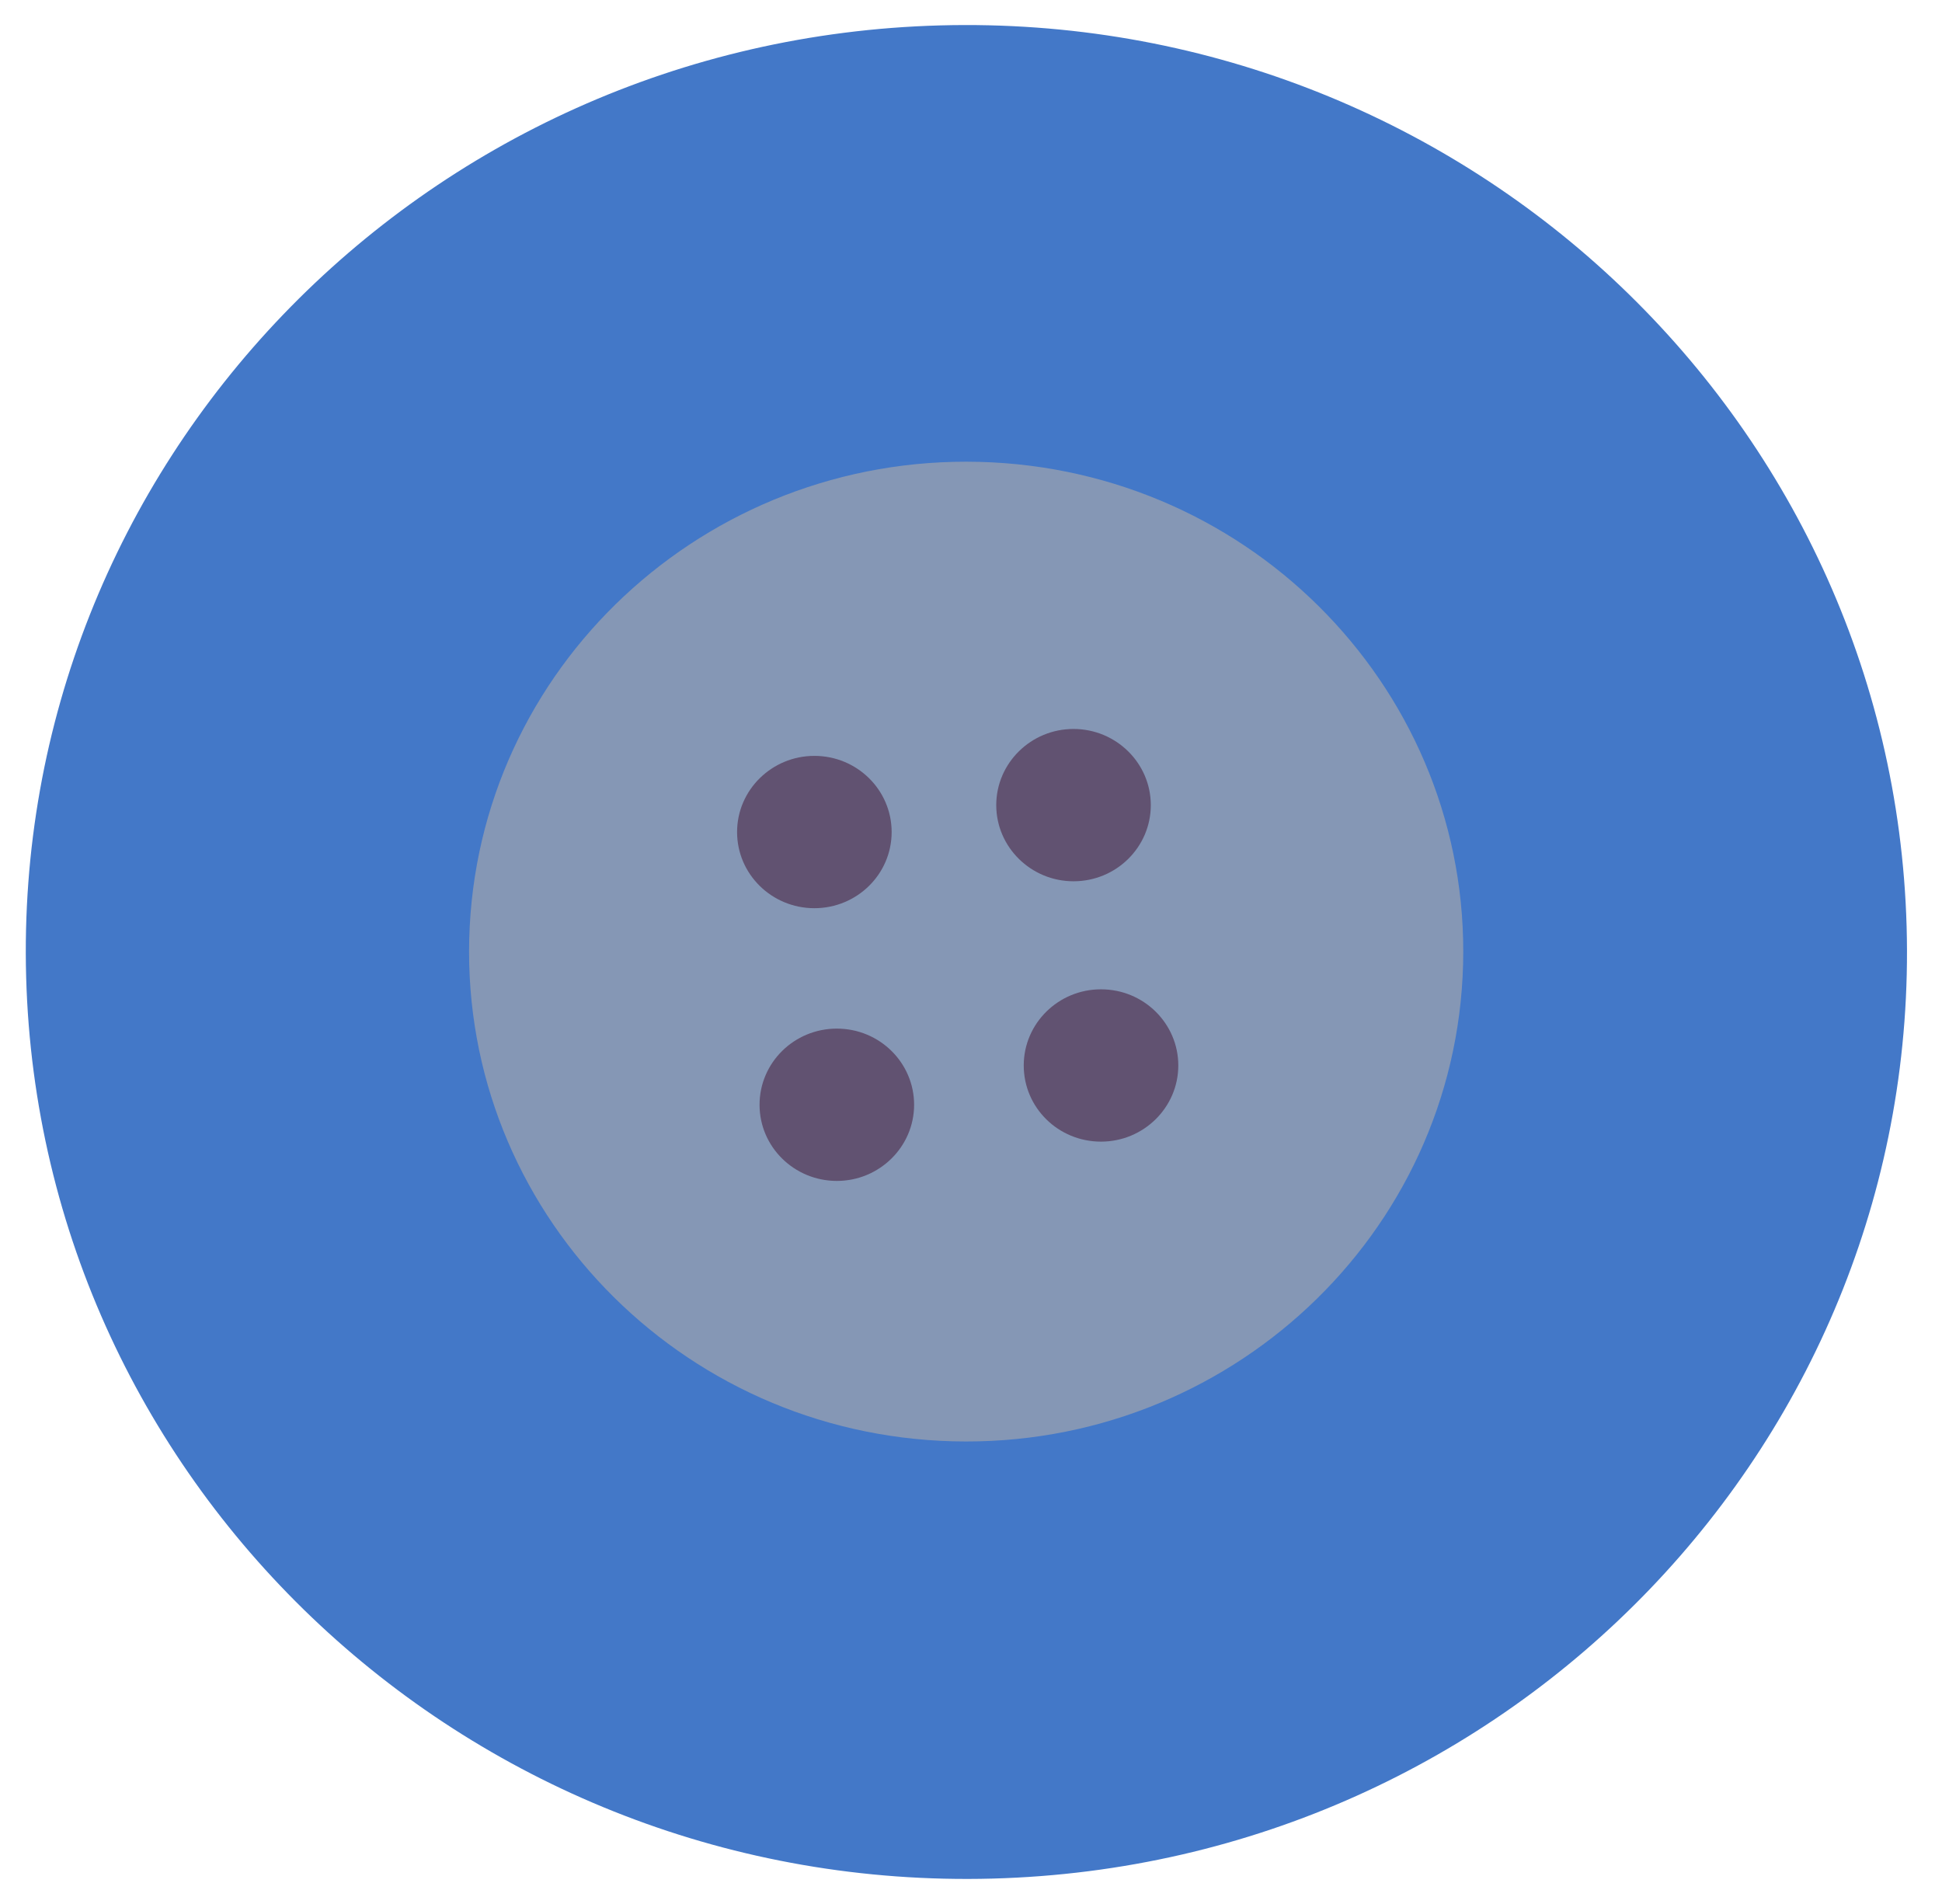 <?xml version="1.0" encoding="UTF-8"?> <svg xmlns="http://www.w3.org/2000/svg" width="51" height="50" viewBox="0 0 51 50" fill="none"> <path d="M26.066 49.333C39.703 48.965 50.45 37.772 50.071 24.333C49.691 10.894 38.328 0.298 24.692 0.667C11.055 1.035 0.308 12.227 0.687 25.666C1.067 39.105 12.429 49.701 26.066 49.333Z" fill="#4378C8"></path> <path d="M38.423 25.327C38.612 18.224 32.923 12.315 25.715 12.129C18.508 11.943 12.512 17.55 12.323 24.652C12.135 31.755 17.824 37.664 25.031 37.85C32.239 38.036 38.234 32.429 38.423 25.327Z" fill="#8597B5"></path> <path d="M23.416 21.85C23.416 20.747 22.51 19.85 21.387 19.85C20.268 19.85 19.357 20.747 19.357 21.85C19.357 22.957 20.268 23.85 21.387 23.85C22.505 23.85 23.416 22.957 23.416 21.85Z" fill="#615271"></path> <path d="M30.222 21.143C30.222 20.041 29.311 19.143 28.192 19.143C27.074 19.143 26.163 20.041 26.163 21.143C26.163 22.245 27.074 23.143 28.192 23.143C29.316 23.143 30.222 22.245 30.222 21.143Z" fill="#615271"></path> <path d="M30.944 27.98C30.944 26.878 30.037 25.98 28.914 25.98C27.791 25.98 26.885 26.878 26.885 27.98C26.885 29.087 27.791 29.98 28.914 29.98C30.033 29.98 30.944 29.082 30.944 27.98Z" fill="#615271"></path> <path d="M24.006 29.012C24.006 27.91 23.1 27.012 21.977 27.012C20.853 27.012 19.947 27.91 19.947 29.012C19.947 30.119 20.858 31.012 21.977 31.012C23.095 31.012 24.006 30.114 24.006 29.012Z" fill="#615271"></path> </svg> 